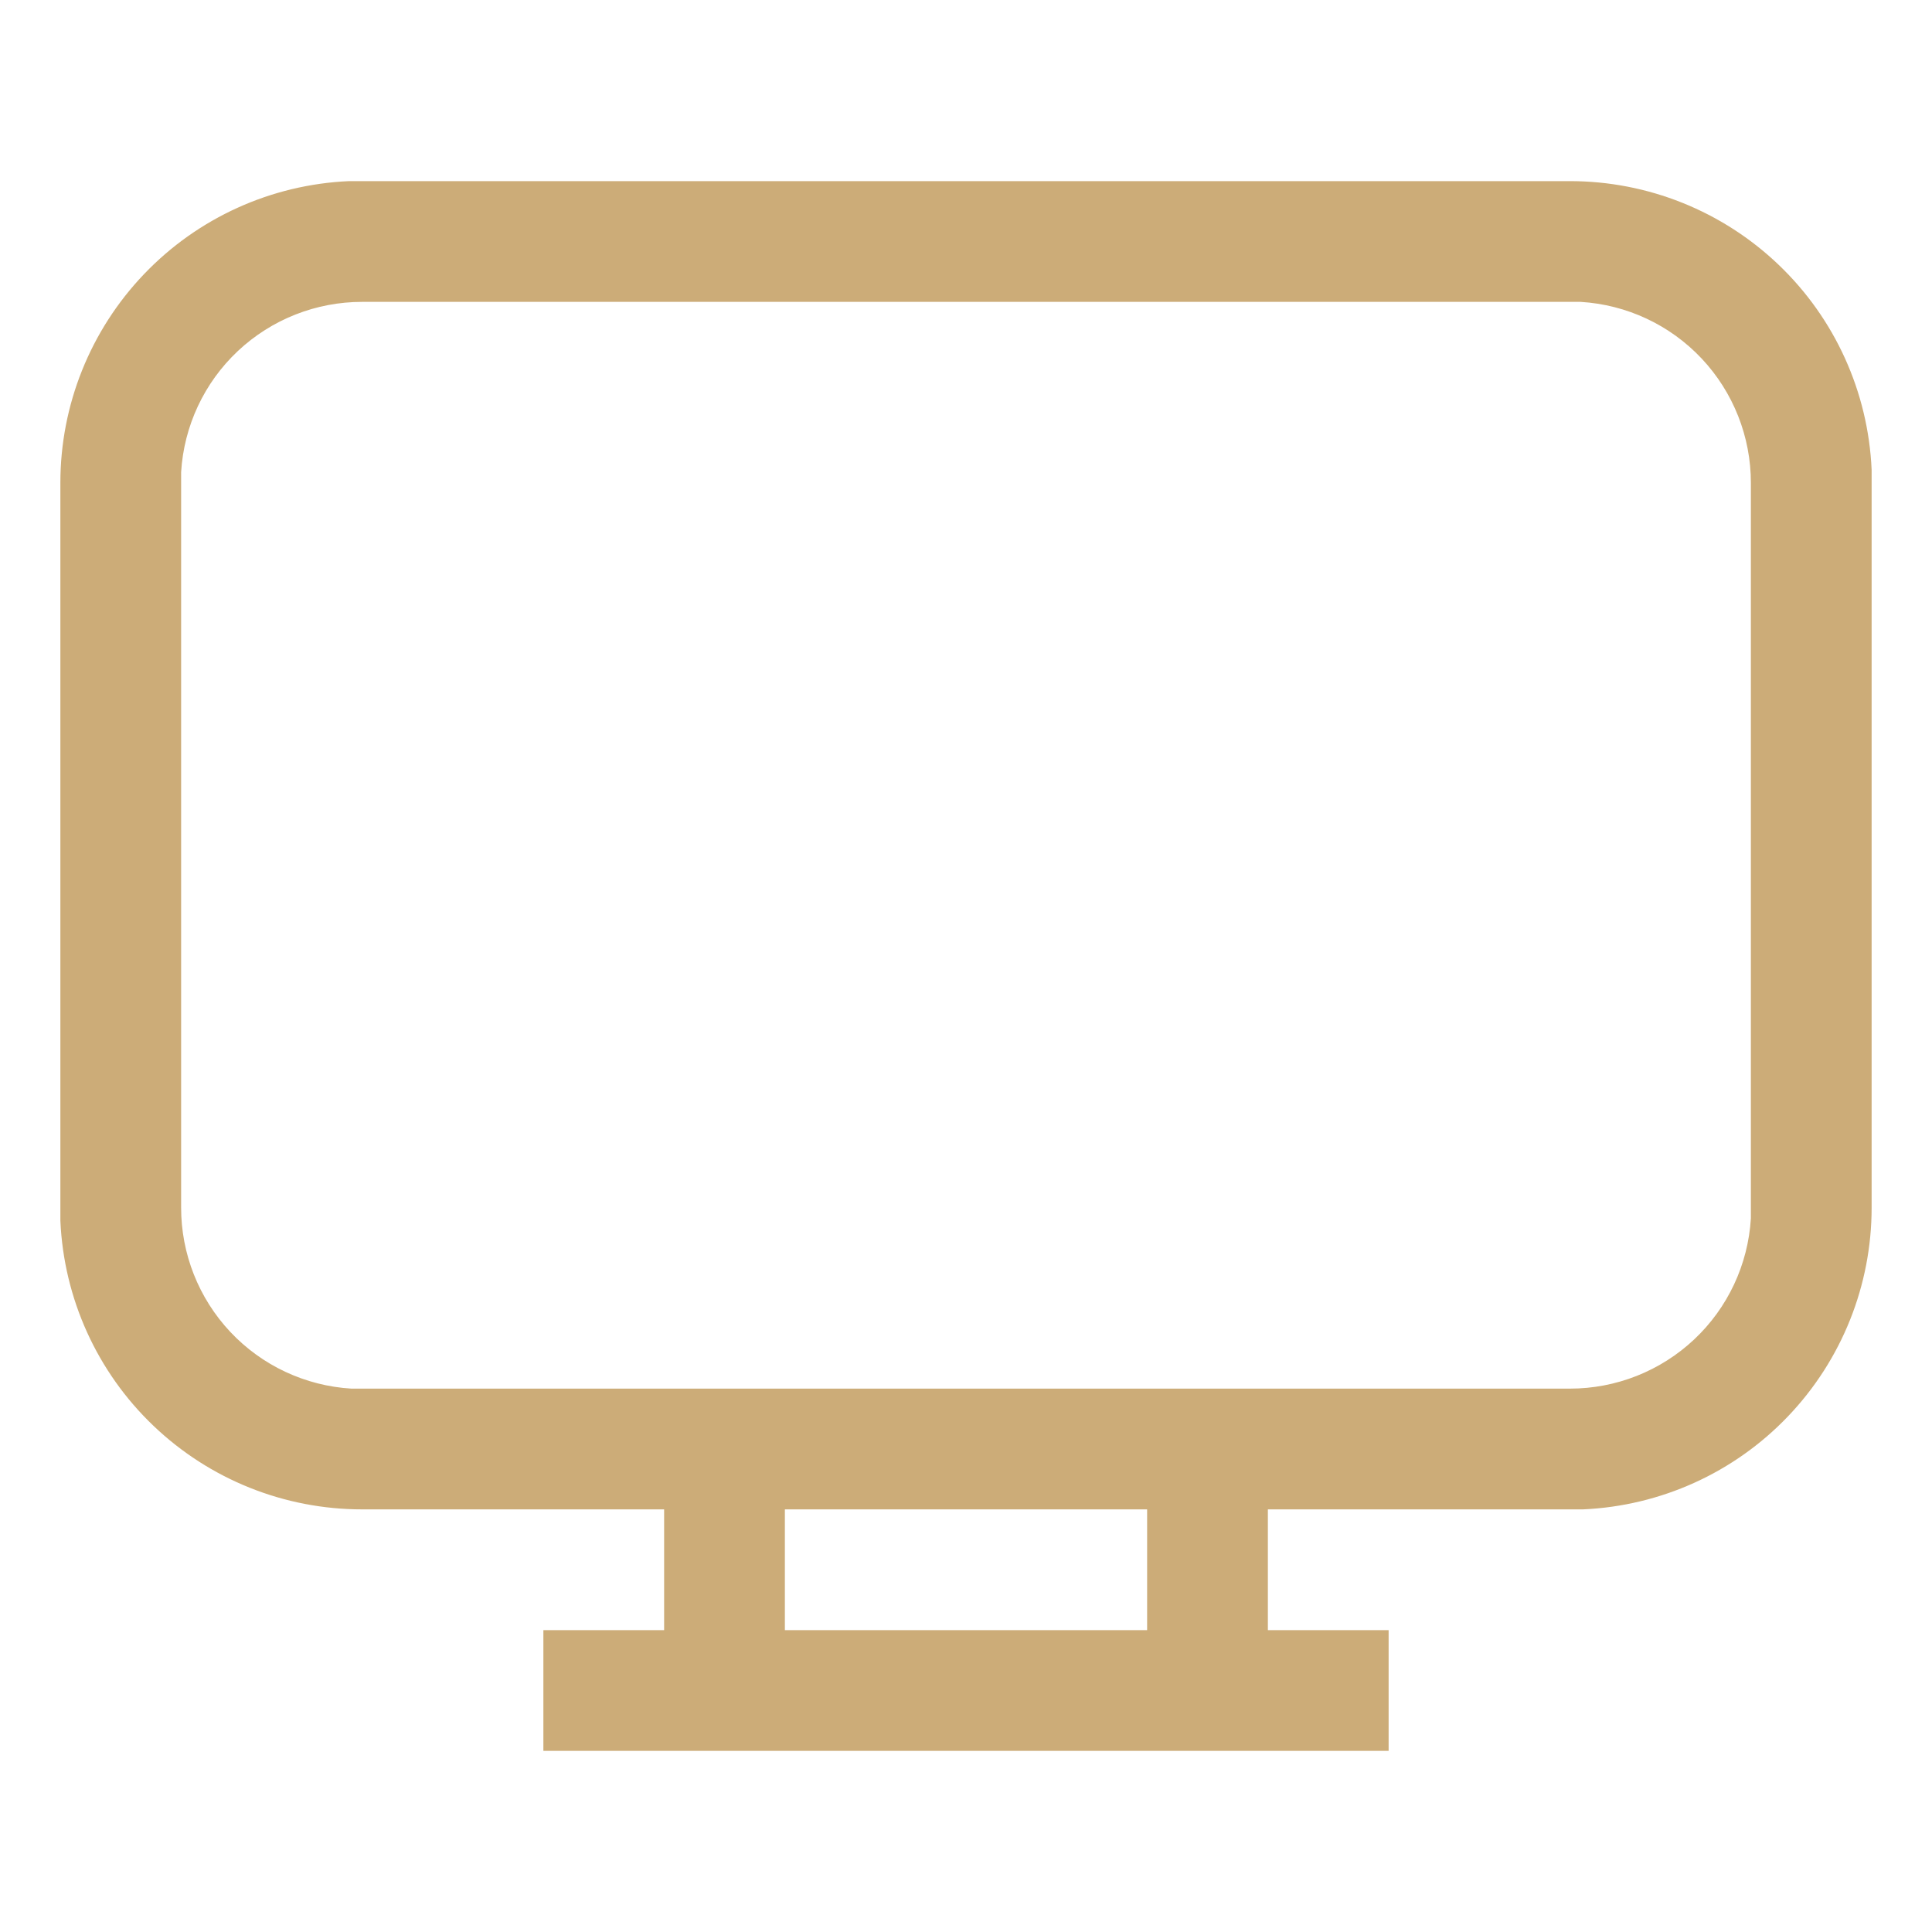 <svg width="32" height="32" viewBox="0 0 32 32" fill="none" xmlns="http://www.w3.org/2000/svg">
<path d="M9 29V27H11V25H6C4.711 25.001 3.472 24.505 2.54 23.614C1.608 22.724 1.057 21.508 1 20.22V8C0.999 6.711 1.495 5.472 2.386 4.54C3.276 3.608 4.492 3.057 5.78 3H26C27.289 2.999 28.528 3.495 29.46 4.386C30.392 5.276 30.943 6.492 31 7.78V20C31.001 21.289 30.505 22.528 29.614 23.46C28.724 24.392 27.508 24.943 26.22 25H21V27H23V29H9ZM19 25H13V27H19V25ZM26 5H6C5.235 4.999 4.498 5.29 3.94 5.814C3.382 6.338 3.046 7.056 3 7.82V20C2.999 20.765 3.29 21.502 3.814 22.06C4.338 22.618 5.056 22.954 5.82 23H26C26.765 23.001 27.502 22.71 28.06 22.186C28.618 21.662 28.954 20.944 29 20.18V8C29.001 7.235 28.71 6.498 28.186 5.94C27.662 5.382 26.944 5.046 26.18 5H26Z" fill="#CCAC78"/>
</svg>
